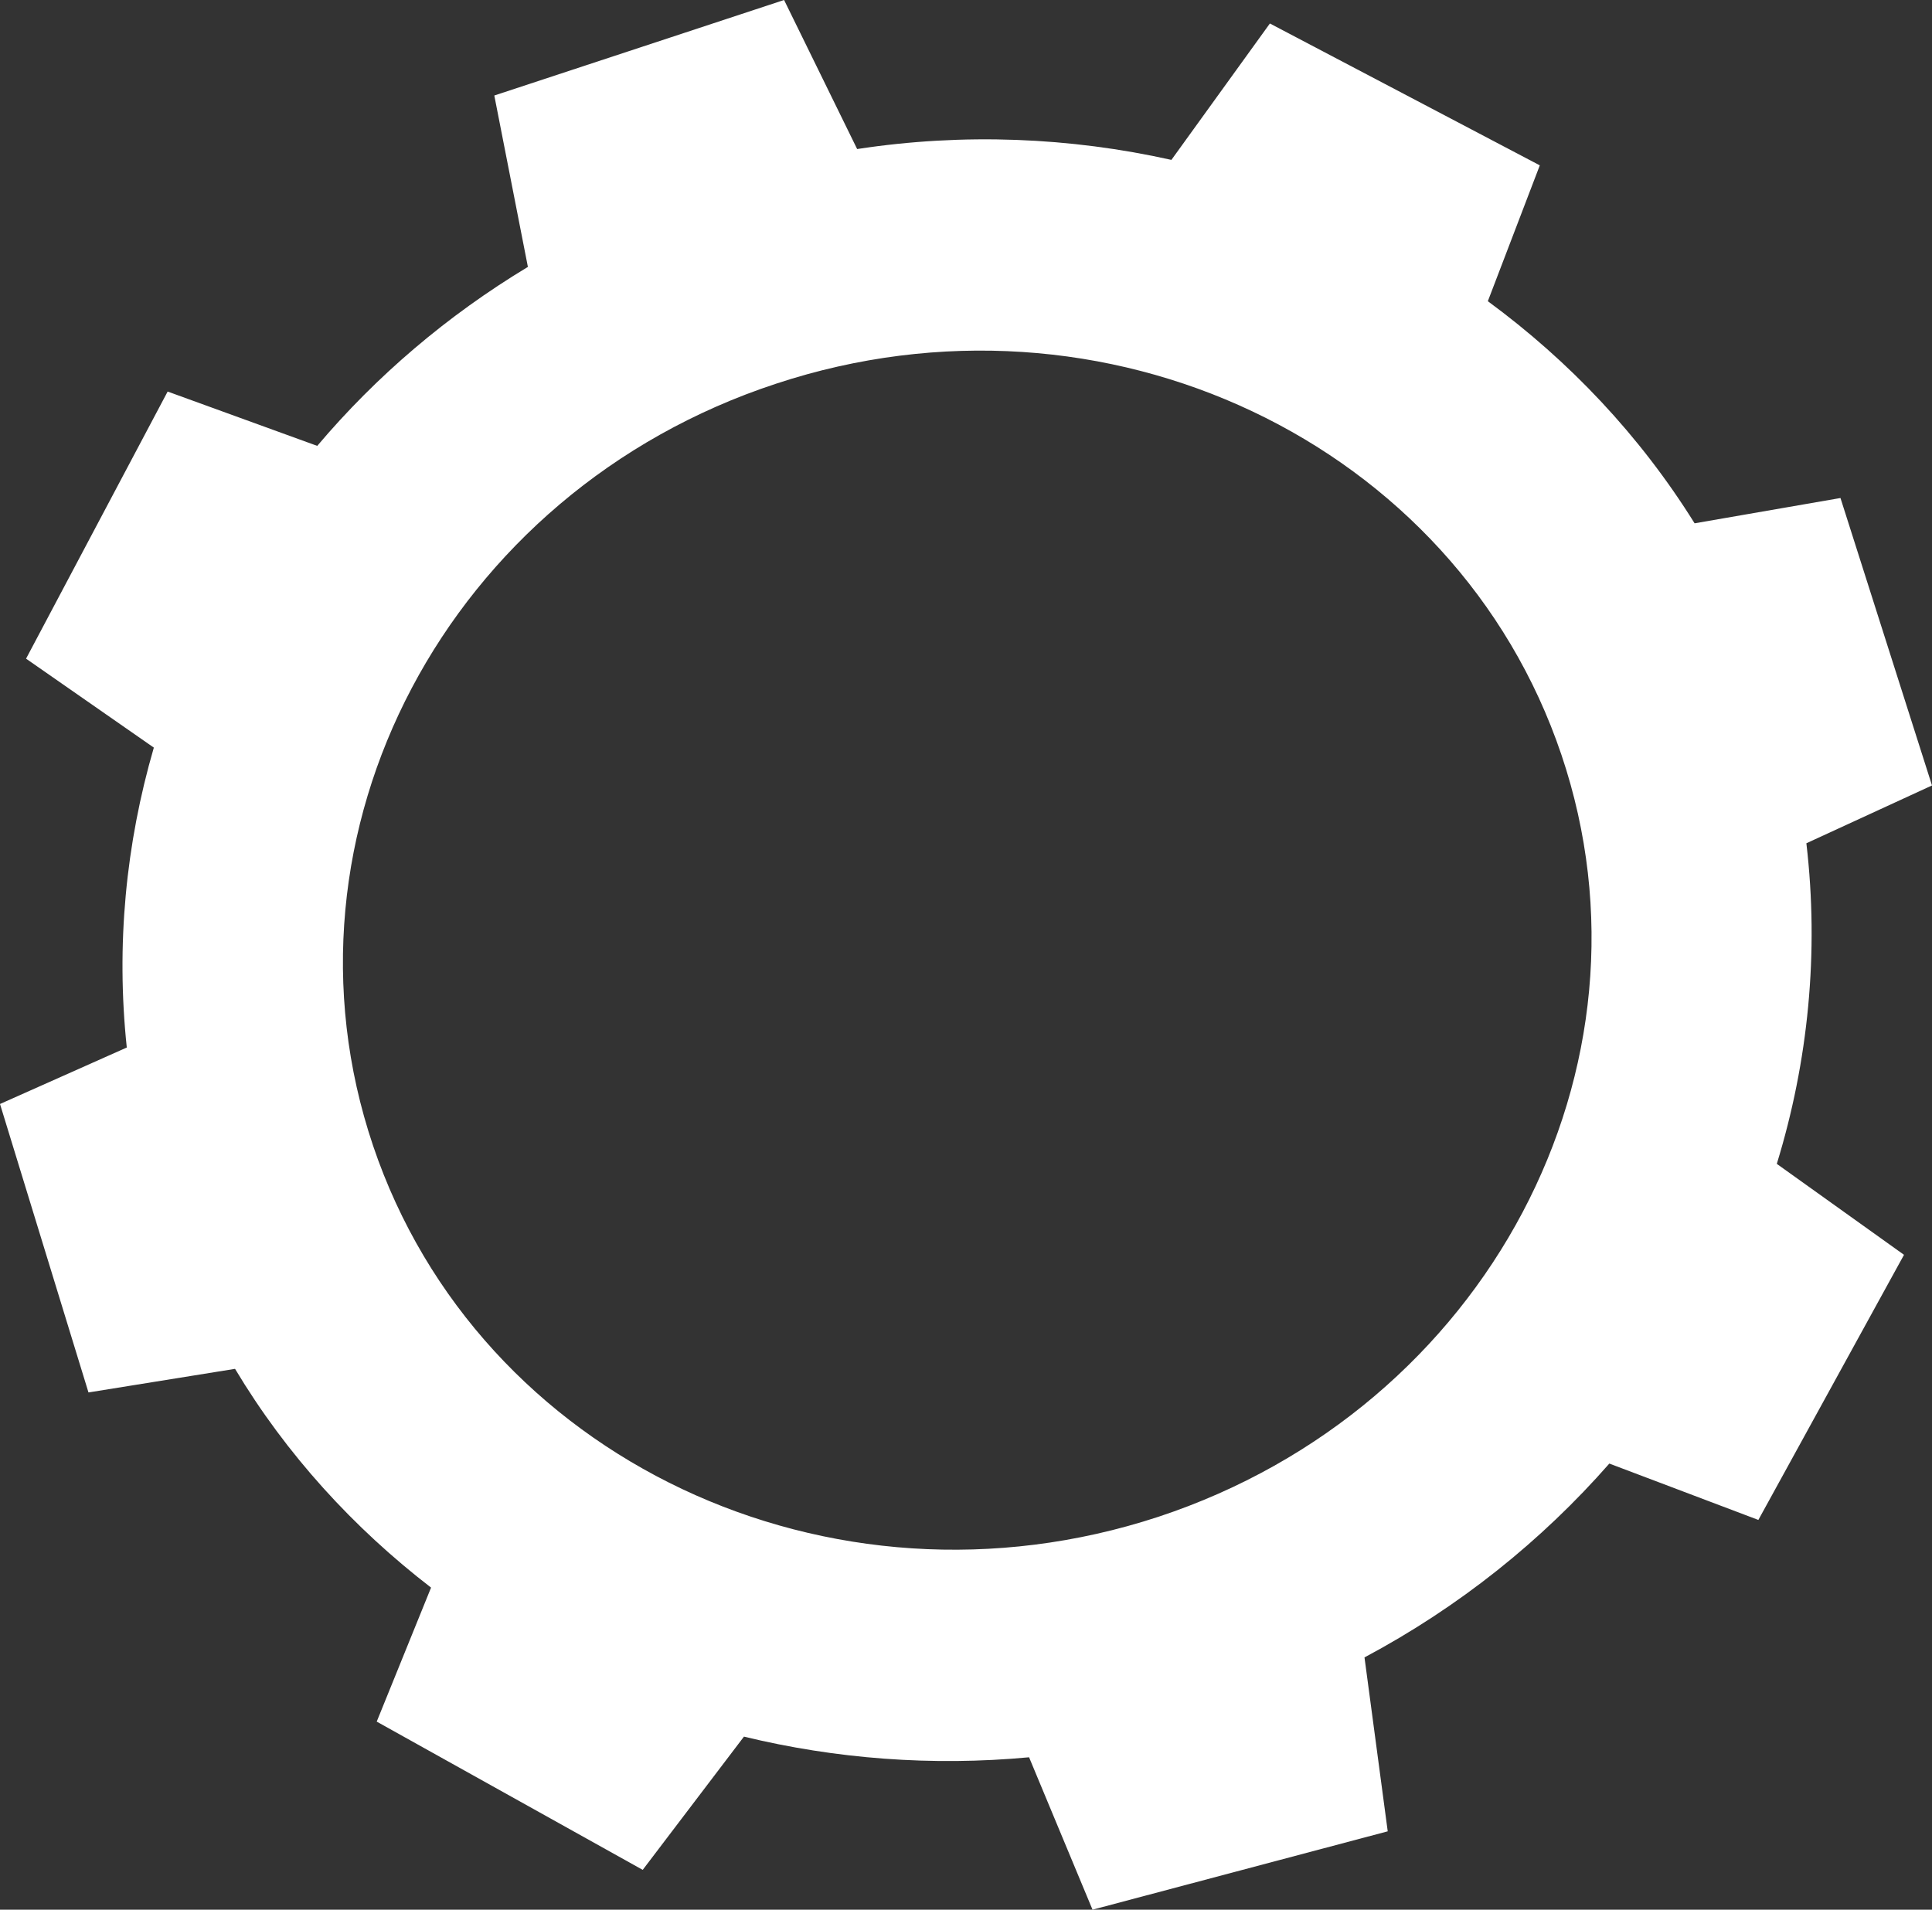 <?xml version="1.0" encoding="UTF-8"?> <svg xmlns="http://www.w3.org/2000/svg" width="88" height="87" viewBox="0 0 88 87" fill="none"><rect x="0" y="0" width="88" height="87" fill="#333333" stroke="none"/><path fill-rule="evenodd" clip-rule="evenodd" d="M39.042 6.79C43.899 6.048 48.755 6.257 53.356 7.284L57.842 1.07L70.136 7.533L67.769 13.722C71.481 16.45 74.696 19.841 77.187 23.841L83.831 22.688L88 35.783L82.278 38.417C82.861 43.391 82.365 48.358 80.931 53.022L86.725 57.166L80.091 69.244L73.303 66.676C70.228 70.184 66.478 73.201 62.151 75.507L63.209 83.43L49.763 87L46.873 80.057C42.447 80.471 38.044 80.126 33.886 79.116L29.275 85.186L17.159 78.432L19.634 72.327C16.115 69.616 13.049 66.274 10.706 62.361L4.03 63.436L0 50.295L5.775 47.722C5.282 43.059 5.729 38.45 7.007 34.059L1.187 30.007L7.636 17.838L14.45 20.313C17.134 17.137 20.36 14.382 24.045 12.159L22.515 4.351L35.714 0L39.042 6.79ZM35.35 17.48C50.294 12.543 66.312 20.135 71.12 34.384C75.929 48.633 67.707 64.164 52.763 69.101C37.803 74.018 21.803 66.447 16.994 52.198C12.186 37.948 20.39 22.397 35.35 17.48Z" fill="white"></path></svg> 